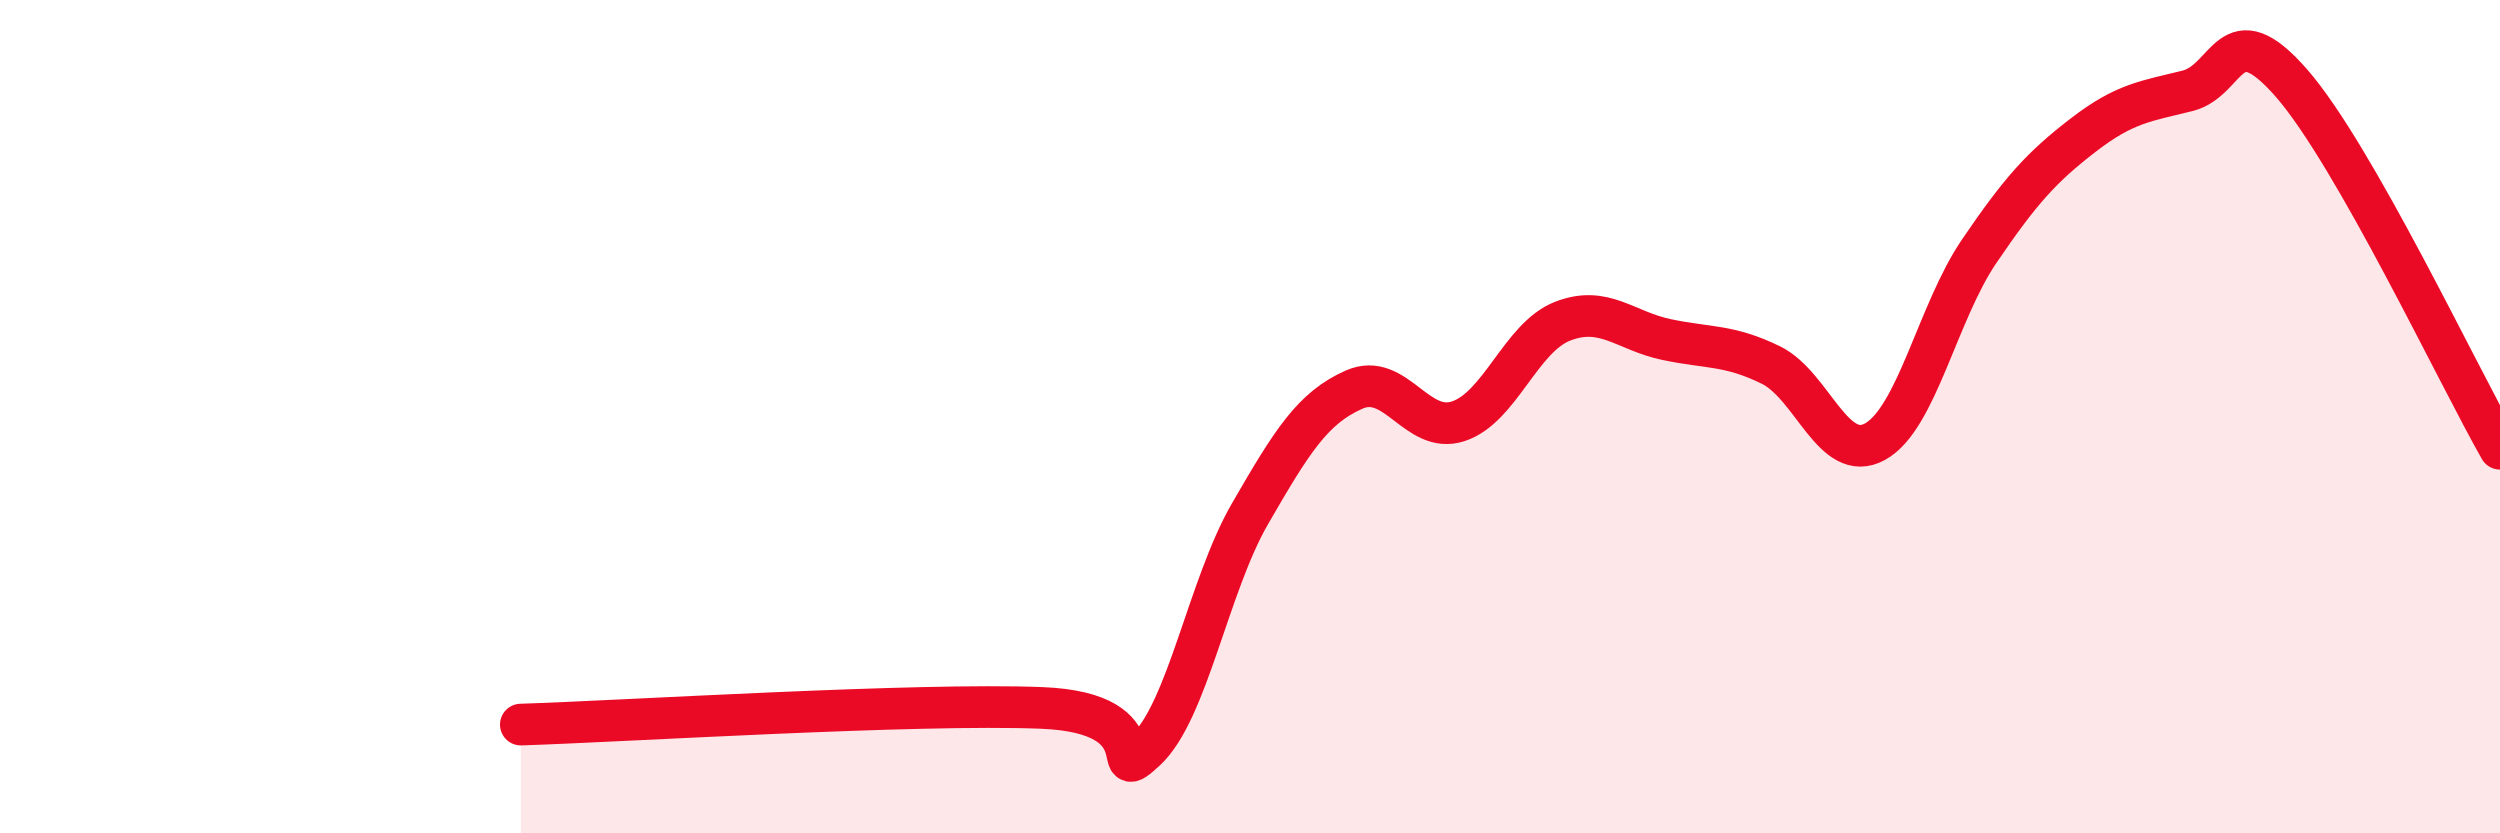 
    <svg width="60" height="20" viewBox="0 0 60 20" xmlns="http://www.w3.org/2000/svg">
      <path
        d="M 12.5,17.39 C 15,17.31 22,16.87 25,16.99 C 28,17.11 26.5,18.93 27.5,18 C 28.5,17.07 29,14.06 30,12.33 C 31,10.6 31.5,9.79 32.5,9.35 C 33.5,8.91 34,10.44 35,10.11 C 36,9.78 36.5,8.1 37.5,7.71 C 38.5,7.32 39,7.94 40,8.15 C 41,8.36 41.5,8.27 42.5,8.76 C 43.5,9.25 44,11.15 45,10.6 C 46,10.05 46.5,7.5 47.5,6.03 C 48.5,4.56 49,4.01 50,3.24 C 51,2.47 51.5,2.43 52.5,2.18 C 53.5,1.93 53.5,0.28 55,2 C 56.5,3.72 59,9.02 60,10.77L60 20L12.5 20Z"
        fill="#EB0A25"
        opacity="0.1"
        stroke-linecap="round"
        stroke-linejoin="round"
      />
      <path
        d="M 12.5,17.39 C 15,17.31 22,16.87 25,16.99 C 28,17.11 26.5,18.93 27.5,18 C 28.5,17.07 29,14.06 30,12.33 C 31,10.6 31.5,9.79 32.5,9.35 C 33.5,8.91 34,10.44 35,10.11 C 36,9.78 36.5,8.1 37.5,7.71 C 38.5,7.32 39,7.94 40,8.15 C 41,8.36 41.5,8.27 42.5,8.76 C 43.5,9.25 44,11.15 45,10.6 C 46,10.05 46.5,7.5 47.5,6.03 C 48.5,4.56 49,4.01 50,3.24 C 51,2.47 51.5,2.43 52.5,2.18 C 53.5,1.93 53.5,0.28 55,2 C 56.5,3.72 59,9.02 60,10.77"
        stroke="#EB0A25"
        stroke-width="1"
        fill="none"
        stroke-linecap="round"
        stroke-linejoin="round"
      />
    </svg>
  